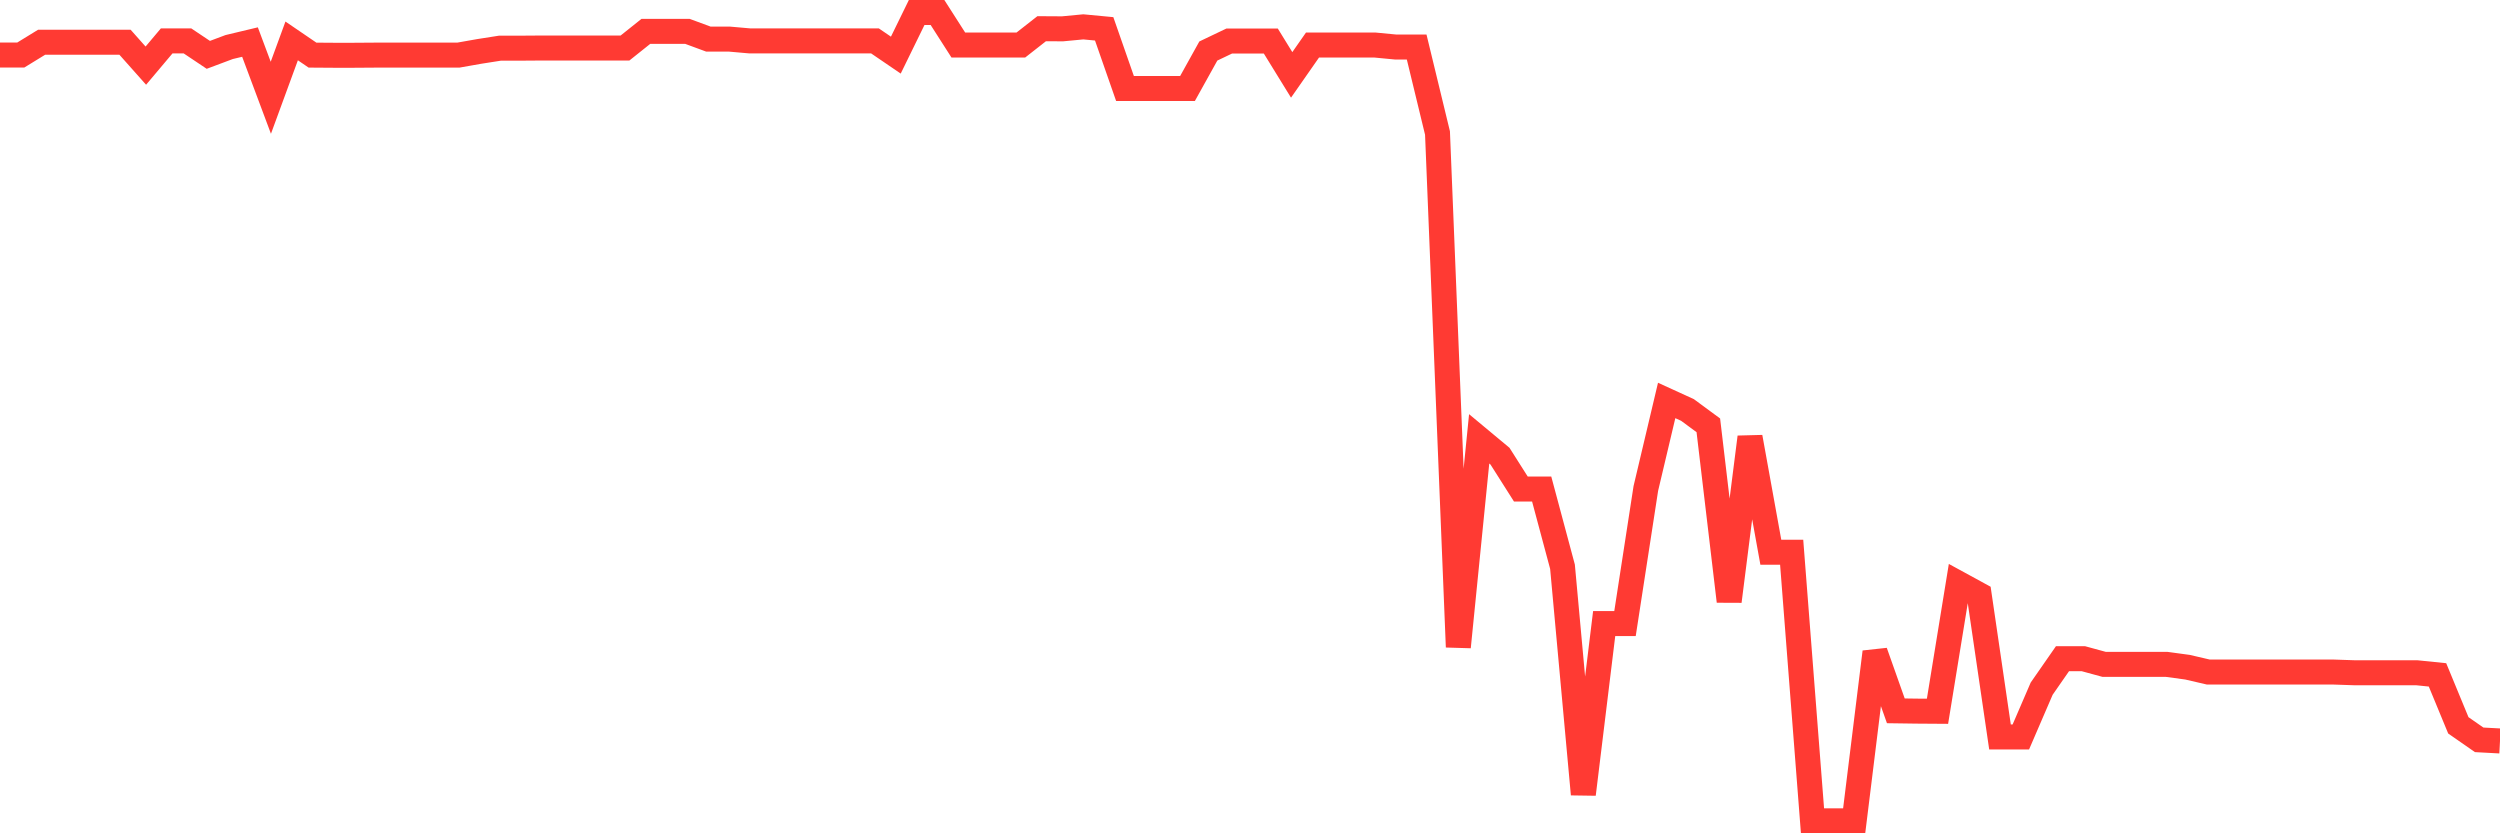 <svg
  xmlns="http://www.w3.org/2000/svg"
  xmlns:xlink="http://www.w3.org/1999/xlink"
  width="120"
  height="40"
  viewBox="0 0 120 40"
  preserveAspectRatio="none"
>
  <polyline
    points="0,2.64 1,2.64 2,2.026 3,2.026 4,2.026 5,2.026 6,2.026 7,3.151 8,1.964 9,1.964 10,2.633 11,2.258 12,2.019 13,4.693 14,1.964 15,2.646 16,2.653 17,2.653 18,2.646 19,2.646 20,2.646 21,2.646 22,2.646 23,2.469 24,2.312 25,2.312 26,2.305 27,2.305 28,2.305 29,2.305 30,2.305 31,1.507 32,1.507 33,1.507 34,1.876 35,1.876 36,1.964 37,1.964 38,1.964 39,1.964 40,1.964 41,1.964 42,1.964 43,2.646 44,0.6 45,0.6 46,2.162 47,2.162 48,2.162 49,2.162 50,1.378 51,1.384 52,1.289 53,1.384 54,4.249 55,4.249 56,4.249 57,4.249 58,2.449 59,1.971 60,1.971 61,1.971 62,3.595 63,2.162 64,2.162 65,2.162 66,2.162 67,2.258 68,2.258 69,6.385 70,31.057 71,21.064 72,21.896 73,23.472 74,23.472 75,27.203 76,38.124 77,29.932 78,29.932 79,23.445 80,19.222 81,19.679 82,20.416 83,28.861 84,20.982 85,26.508 86,26.508 87,39.4 88,39.4 89,39.4 90,31.296 91,34.12 92,34.134 93,34.141 94,28.001 95,28.547 96,35.375 97,35.375 98,33.056 99,31.617 100,31.617 101,31.89 102,31.89 103,31.89 104,31.89 105,32.026 106,32.258 107,32.258 108,32.258 109,32.258 110,32.258 111,32.258 112,32.258 113,32.292 114,32.292 115,32.292 116,32.292 117,32.394 118,34.816 119,35.512 120,35.566"
    fill="none"
    stroke="#ff3a33"
    stroke-width="1.2"
  >
  </polyline>
</svg>
